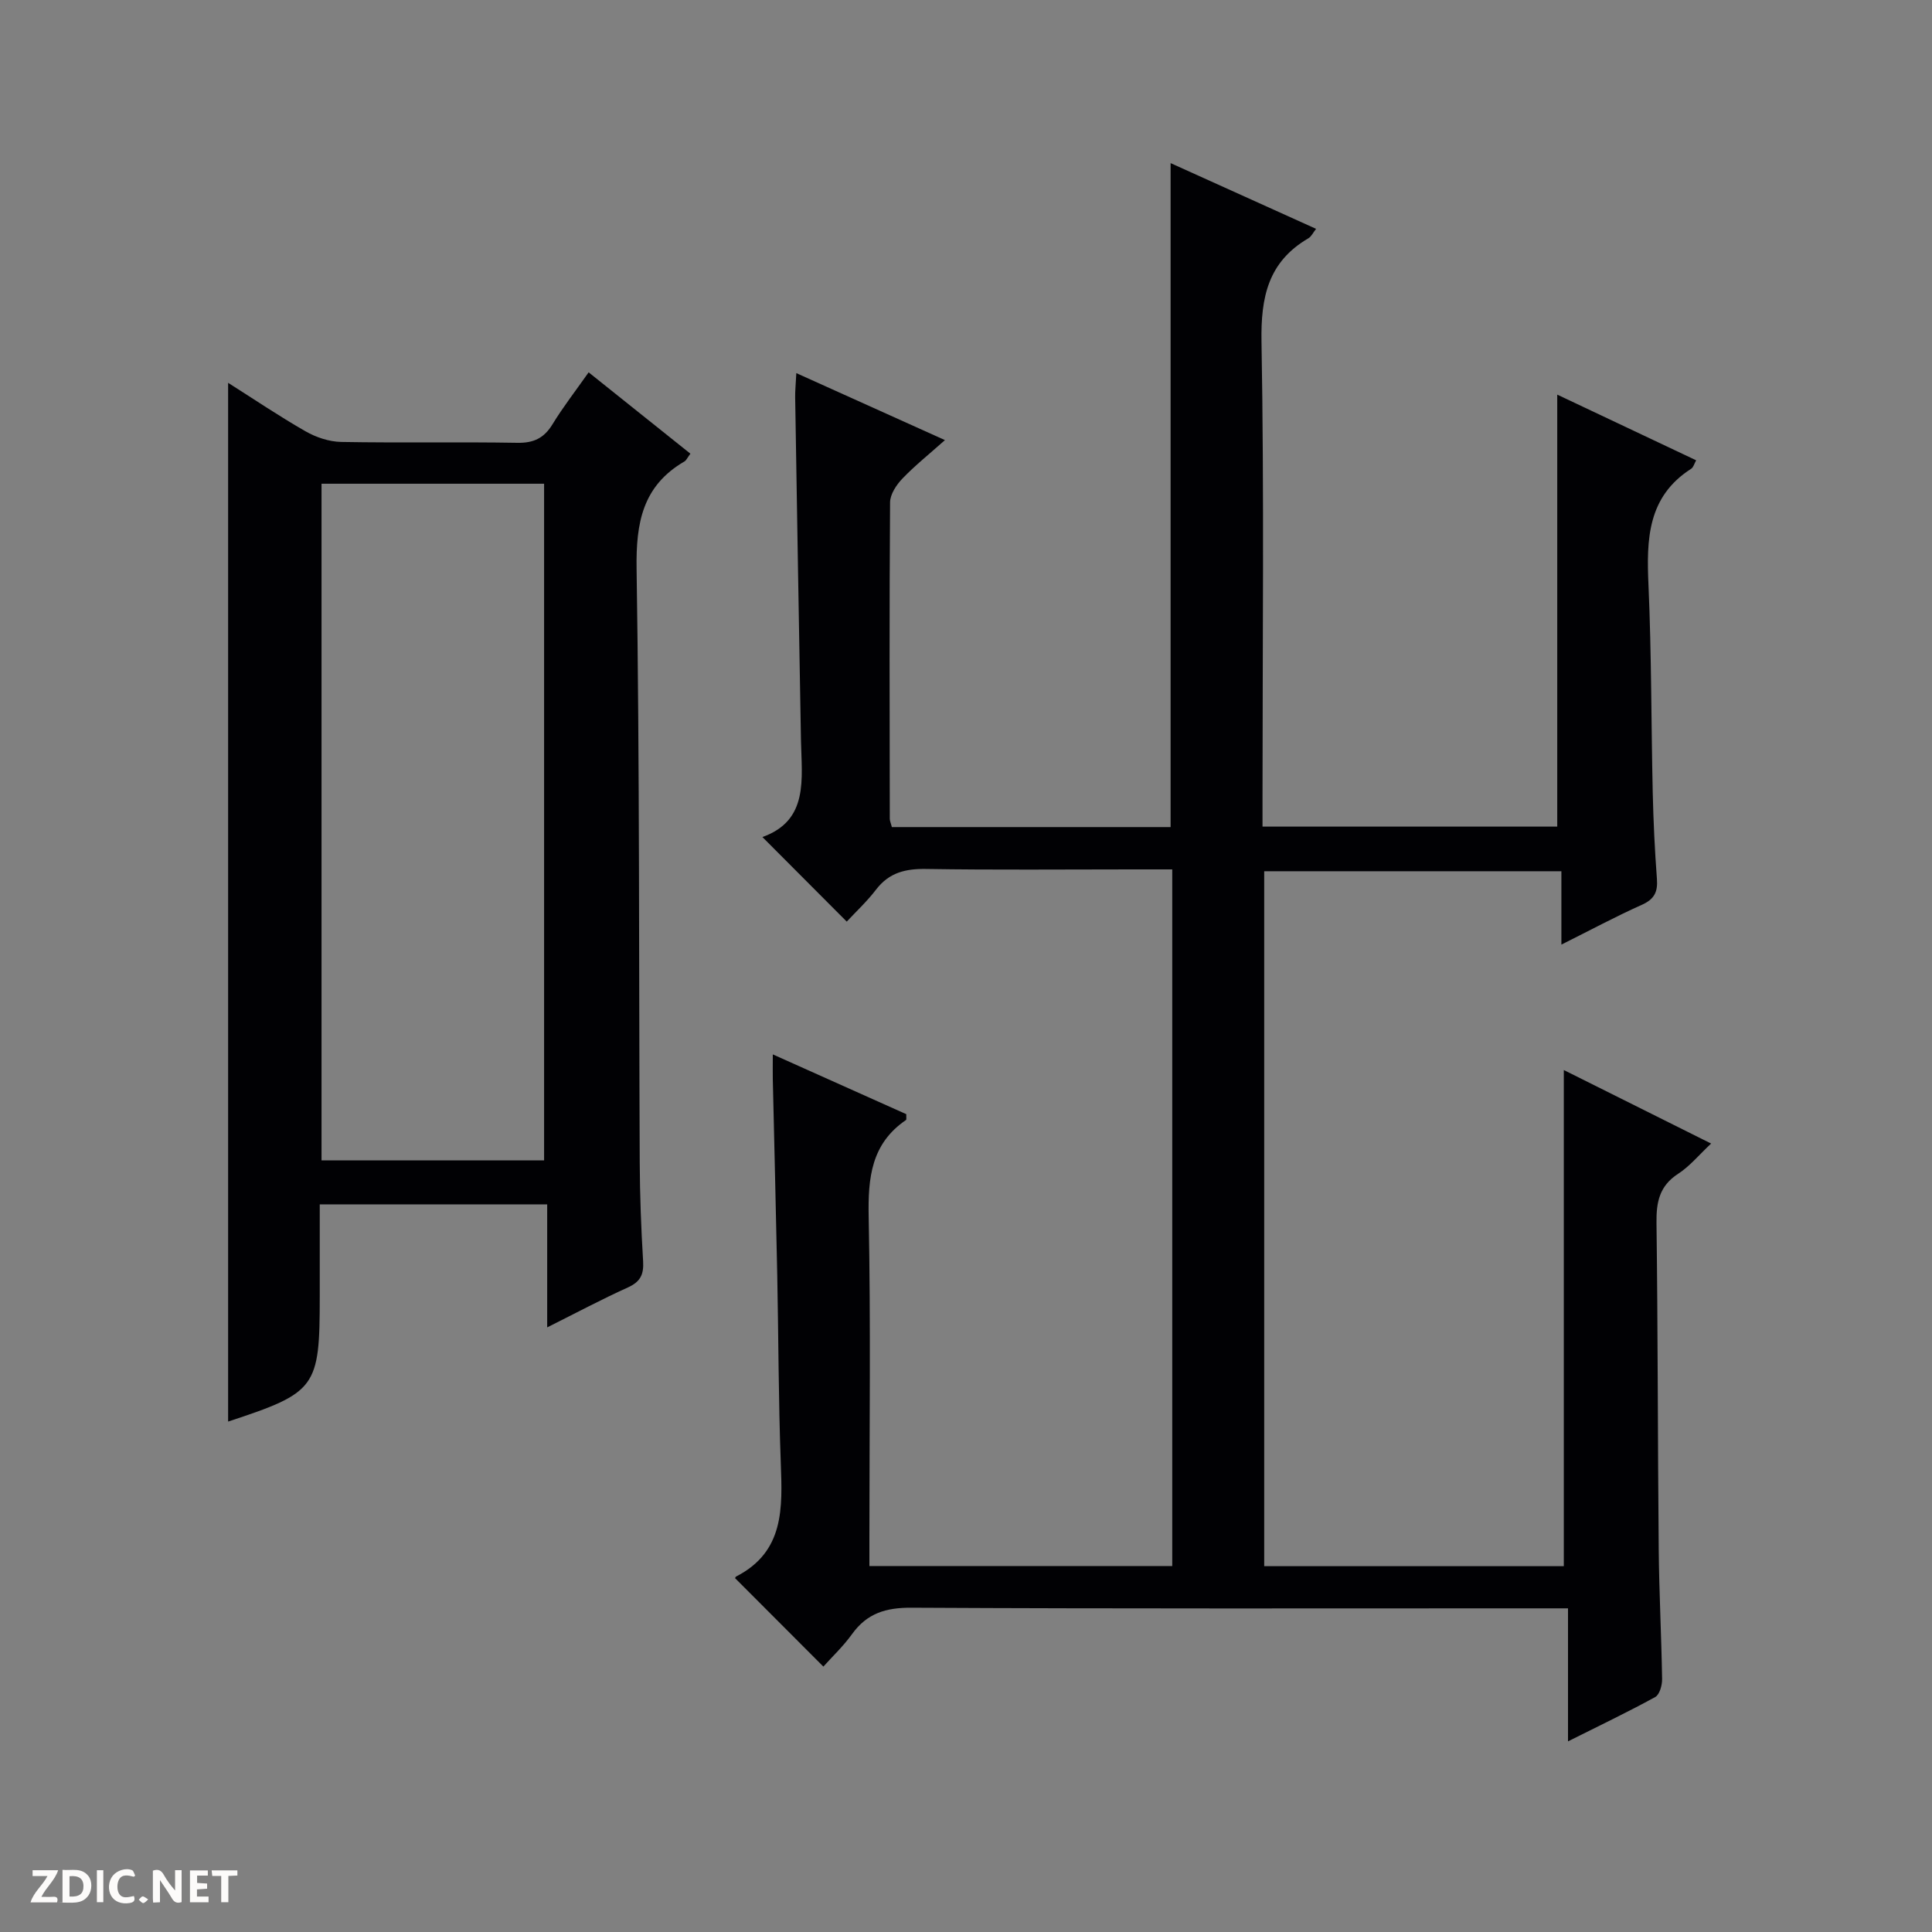 <svg enable-background="new 0 0 400 400" viewBox="0 0 400 400" xmlns="http://www.w3.org/2000/svg"><rect x="0" y="0" width="400" height="400" fill="#808080" stroke="none"/><g fill="#fcfbfa"><path d="m37.59 393.81c-.92.31-1.52.05-2-.78-.7-1.2-1.52-2.34-2.47-3.78v4.59c-.55.03-.95.05-1.41.07-.03-.37-.06-.64-.06-.91 0-1.91 0-3.81 0-5.7 1.13-.41 1.77-.03 2.29.91.62 1.11 1.38 2.14 2.31 3.19v-4.2h1.35v6.61z"/><path d="m12.94 393.88v-6.75c1.9.19 3.93-.54 5.37 1.29.8 1.01.78 2.88.03 3.97-1.37 1.97-3.4 1.51-6.4 1.49m2.45-1.22c2.04.12 2.92-.58 2.89-2.21-.03-1.51-.98-2.19-2.89-2z"/><path d="m11.81 393.87h-5.49c.68-2.18 2.47-3.48 3.51-5.45h-3.08v-1.21h5.29c-.71 2.13-2.44 3.48-3.47 5.51.86 0 1.63.04 2.39-.01.79-.05 1.14.21.85 1.16"/><path d="m39.33 393.86v-6.61h3.7v1.07h-2.22v1.52c.68.04 1.34.09 2.07.13v1.07c-.72.05-1.38.09-2.1.14v1.48h2.4v1.19h-3.85z"/><path d="m27.71 388.56c-1.15-.3-2.46-.61-3.1.64-.37.73-.41 1.93-.06 2.67.63 1.35 1.99.93 3.17.68.35.94-.01 1.32-.93 1.46-1.62.25-3.05-.27-3.76-1.48-.73-1.24-.6-3.03.31-4.17.88-1.11 2.71-1.7 4-1.16.32.13.44.74.65 1.12-.1.08-.19.16-.28.24"/><path d="m49.15 387.24v1.07c-.59.02-1.17.05-1.87.08v5.44h-1.48v-5.44h-1.85c-.05-.4-.08-.73-.13-1.15z"/><path d="m20.06 387.21h1.33v6.62h-1.33z"/><path d="m30.68 393.25c-.39.38-.8.79-1.05.76-.32-.05-.6-.45-.9-.7.26-.24.51-.64.8-.67.29-.04.62.3 1.15.61"/></g><path d="m152.23 326.78c-.09.18-.03-.27.2-.39 10.01-5.15 9.56-14.24 9.22-23.55-.48-12.97-.47-25.96-.73-38.94-.27-13.48-.62-26.95-.92-40.43-.03-1.44 0-2.89 0-5.17 9.72 4.35 18.74 8.39 27.64 12.38-.03.65.07 1.11-.07 1.21-7.19 4.91-7.88 11.96-7.72 20.02.44 22.16.15 44.33.15 66.5v5.82h62.7c0-48.04 0-95.8 0-144.23-2.88 0-5.65 0-8.42 0-14.17 0-28.34.14-42.5-.09-4.29-.07-7.69.73-10.4 4.27-1.91 2.5-4.26 4.67-6.07 6.63-5.93-5.94-11.49-11.53-17.46-17.51 9.65-3.45 8.13-12.03 7.98-20.13-.43-23.64-.81-47.28-1.2-70.92-.02-1.31.12-2.62.24-5 10.37 4.68 20.22 9.12 30.77 13.87-3.29 2.93-6.22 5.27-8.8 7.96-1.25 1.3-2.55 3.26-2.56 4.93-.16 21.83-.09 43.66-.06 65.5 0 .47.23.93.43 1.73h57.71c0-45.78 0-91.34 0-137.47 9.95 4.5 19.89 8.99 30.12 13.61-.62.78-.98 1.6-1.6 1.96-8.33 4.87-9.86 12.16-9.7 21.41.56 31.32.21 62.66.21 94v6.39h61.02c0-29.61 0-59.18 0-89.44 9.53 4.51 19.03 9 28.76 13.6-.4.71-.57 1.46-1.03 1.75-9.07 5.8-9.26 14.64-8.84 24.08.63 14.3.56 28.63.88 42.94.14 5.98.42 11.97.87 17.93.2 2.69-.56 4.19-3.14 5.34-5.42 2.42-10.67 5.25-16.64 8.23 0-5.37 0-10.09 0-15.19-20.7 0-40.94 0-61.53 0v143.88h62.03c0-34.16 0-68.18 0-102.72 9.82 4.9 19.85 9.9 30.5 15.22-2.52 2.36-4.42 4.7-6.83 6.26-3.89 2.52-4.54 5.88-4.48 10.19.29 22.49.25 44.99.46 67.49.08 8.98.56 17.96.7 26.94.02 1.27-.52 3.21-1.42 3.71-5.65 3.1-11.47 5.88-18.06 9.18 0-9.58 0-18.31 0-27.54-2.55 0-4.5 0-6.45 0-43.17 0-86.33.1-129.5-.13-5.3-.03-9.19 1.16-12.29 5.47-1.81 2.52-4.11 4.68-5.93 6.72-6.21-6.22-12.16-12.18-18.24-18.27z" fill="#010104"/><path d="m142.94 93.93c-.63.84-.84 1.37-1.22 1.6-8.69 5.05-10.07 12.71-9.92 22.25.63 40.97.46 81.95.65 122.93.03 6.81.29 13.63.7 20.44.16 2.72-.57 4.23-3.13 5.39-5.44 2.46-10.71 5.27-16.73 8.28 0-8.77 0-16.95 0-25.47-15.78 0-31.02 0-47.09 0v11.61 7.5c0 18.91-.7 19.84-18.97 25.86 0-71.44 0-142.99 0-215.06 5.25 3.32 10.52 6.89 16.03 10.04 2.18 1.25 4.89 2.15 7.37 2.2 12.16.22 24.32-.03 36.48.18 3.41.06 5.55-.99 7.3-3.87 2.15-3.52 4.7-6.8 7.46-10.72 7.18 5.74 14.11 11.28 21.07 16.84zm-76.37 6.22v140.1h46.08c0-46.88 0-93.42 0-140.1-15.46 0-30.58 0-46.08 0z" fill="#010104"/></svg>